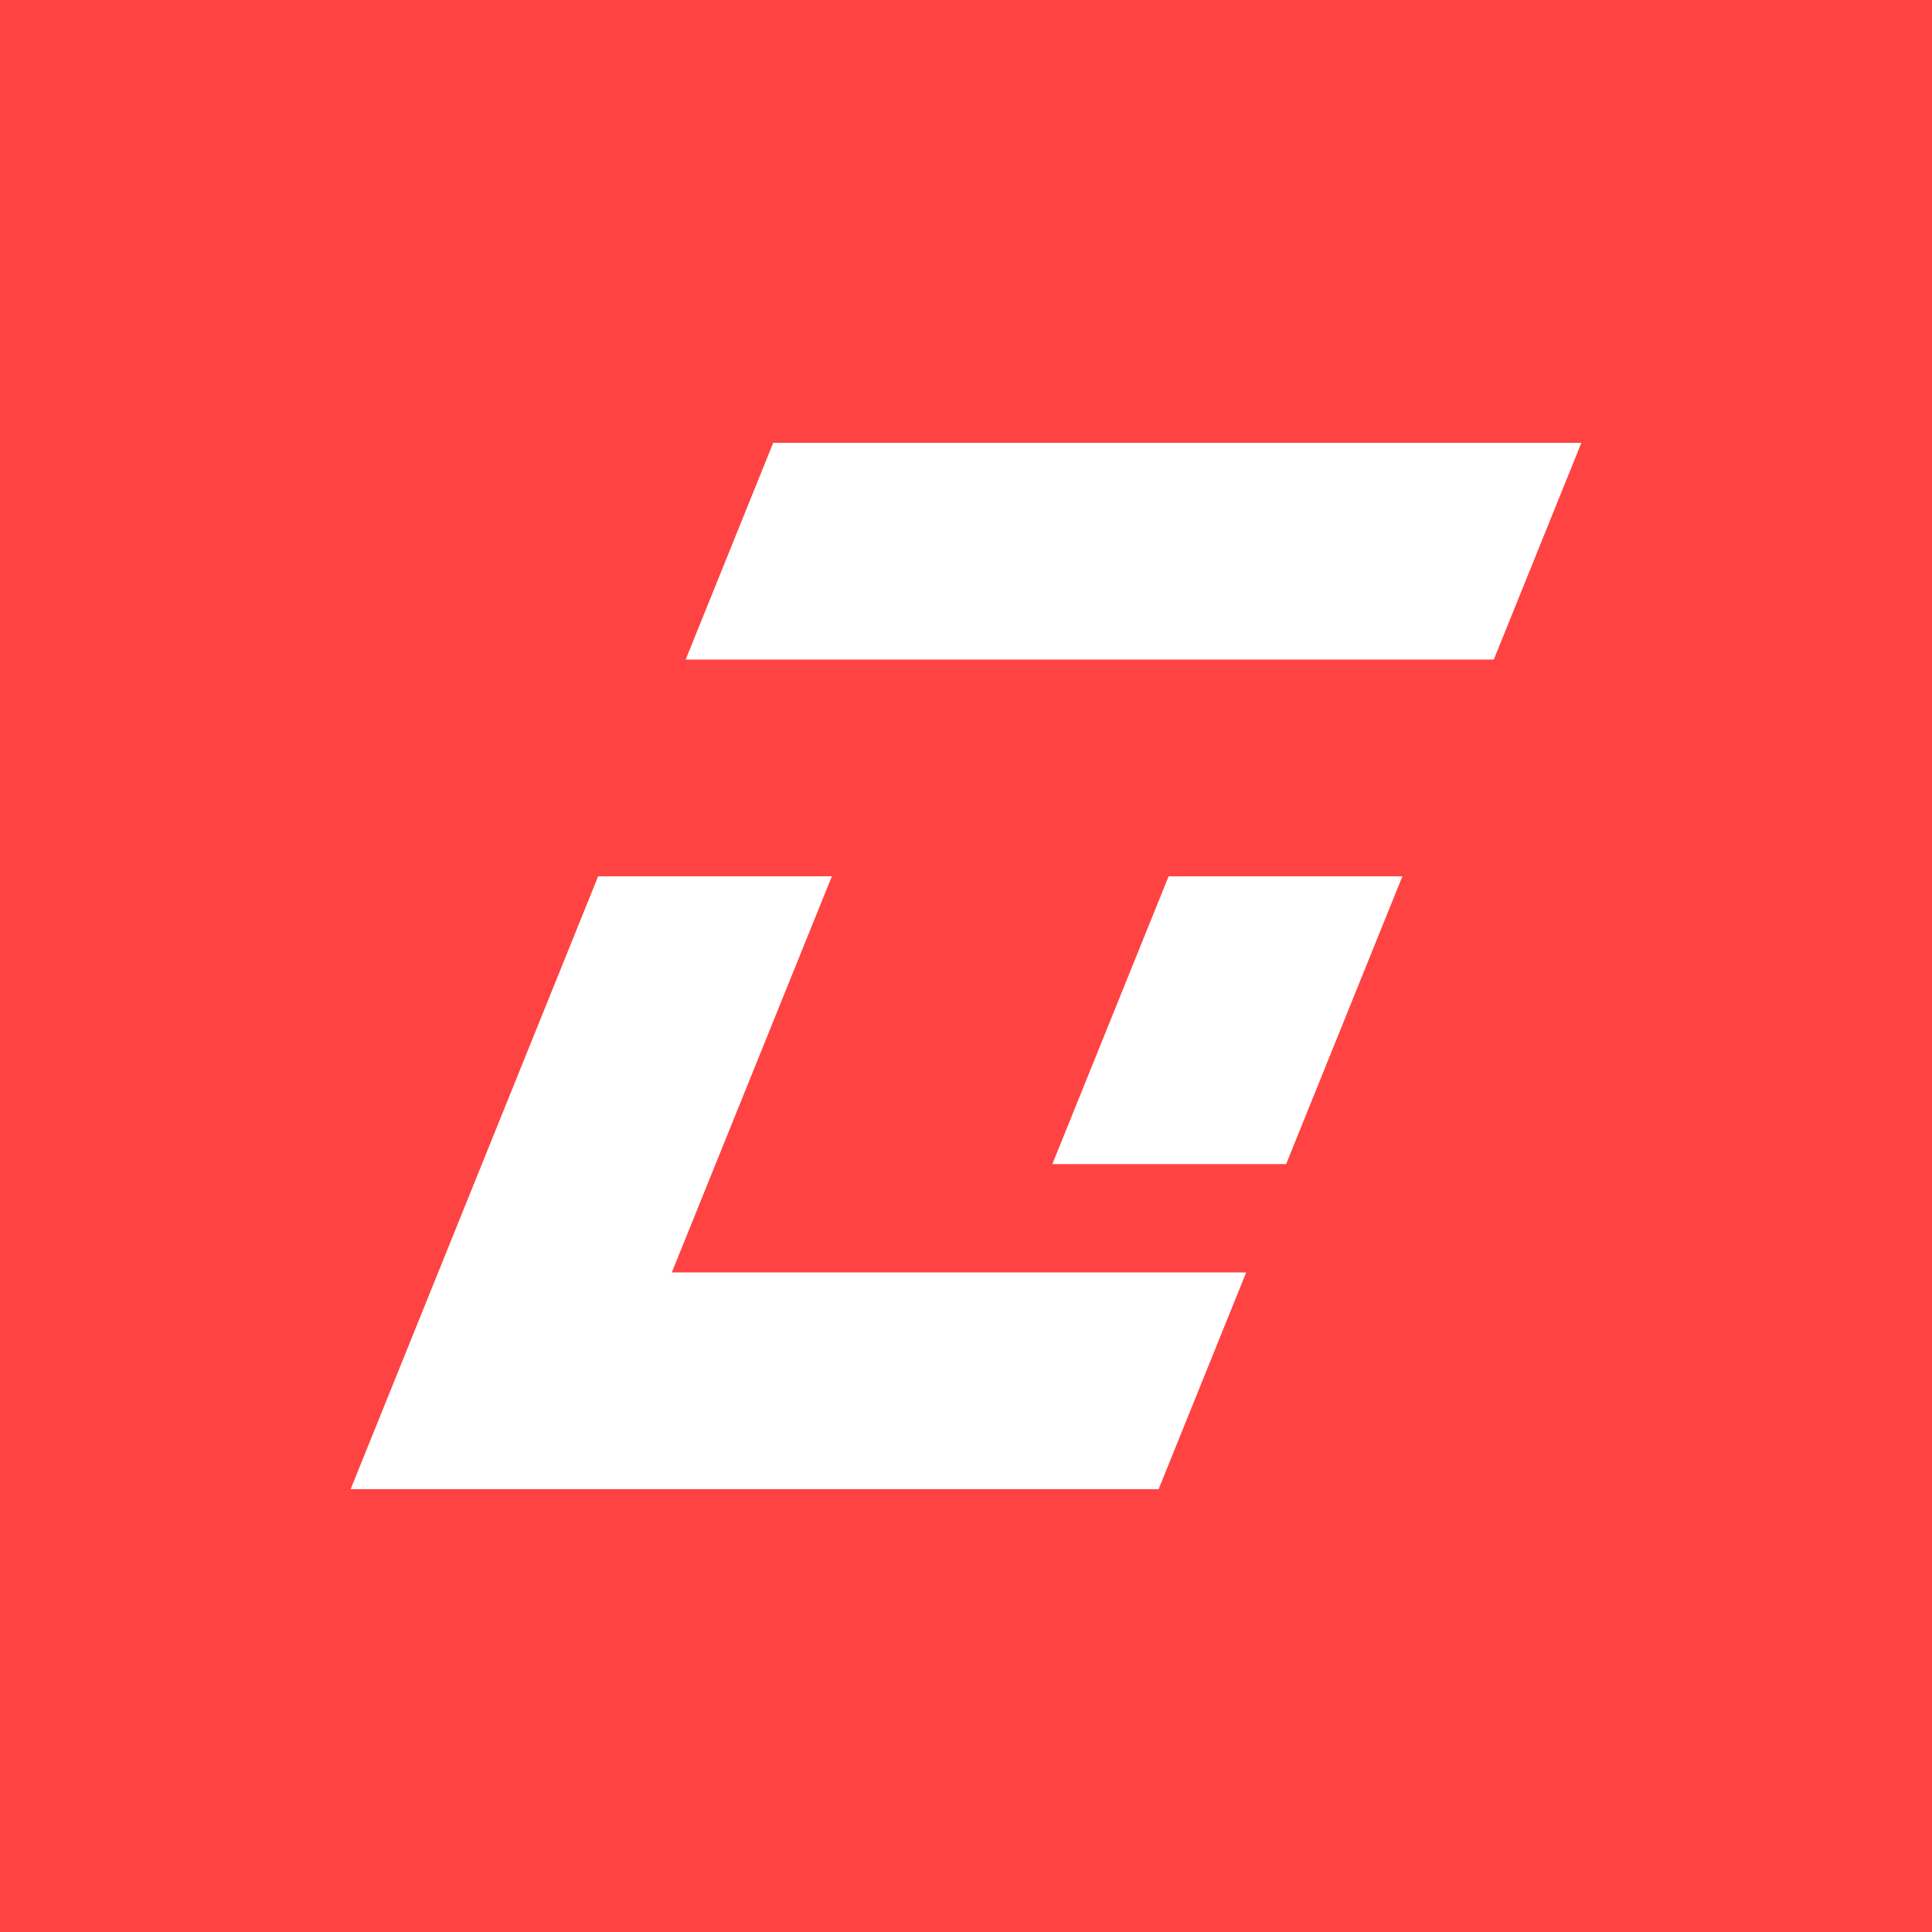 <?xml version="1.0" encoding="UTF-8"?> <svg xmlns="http://www.w3.org/2000/svg" width="1080" height="1080" viewBox="0 0 1080 1080" fill="none"><rect width="1080" height="1080" fill="#FF4343"></rect><path fill-rule="evenodd" clip-rule="evenodd" d="M432.234 247.528L883.999 247.528L835.044 368.695L532.343 368.695H383.3L432.234 247.528ZM334.366 489.862L196 832.472L647.666 832.472L696.621 711.305L375.539 711.305L465.008 489.862H334.366ZM783.947 489.862H653.265L588.273 650.722H718.956L783.947 489.862Z" fill="white"></path></svg> 